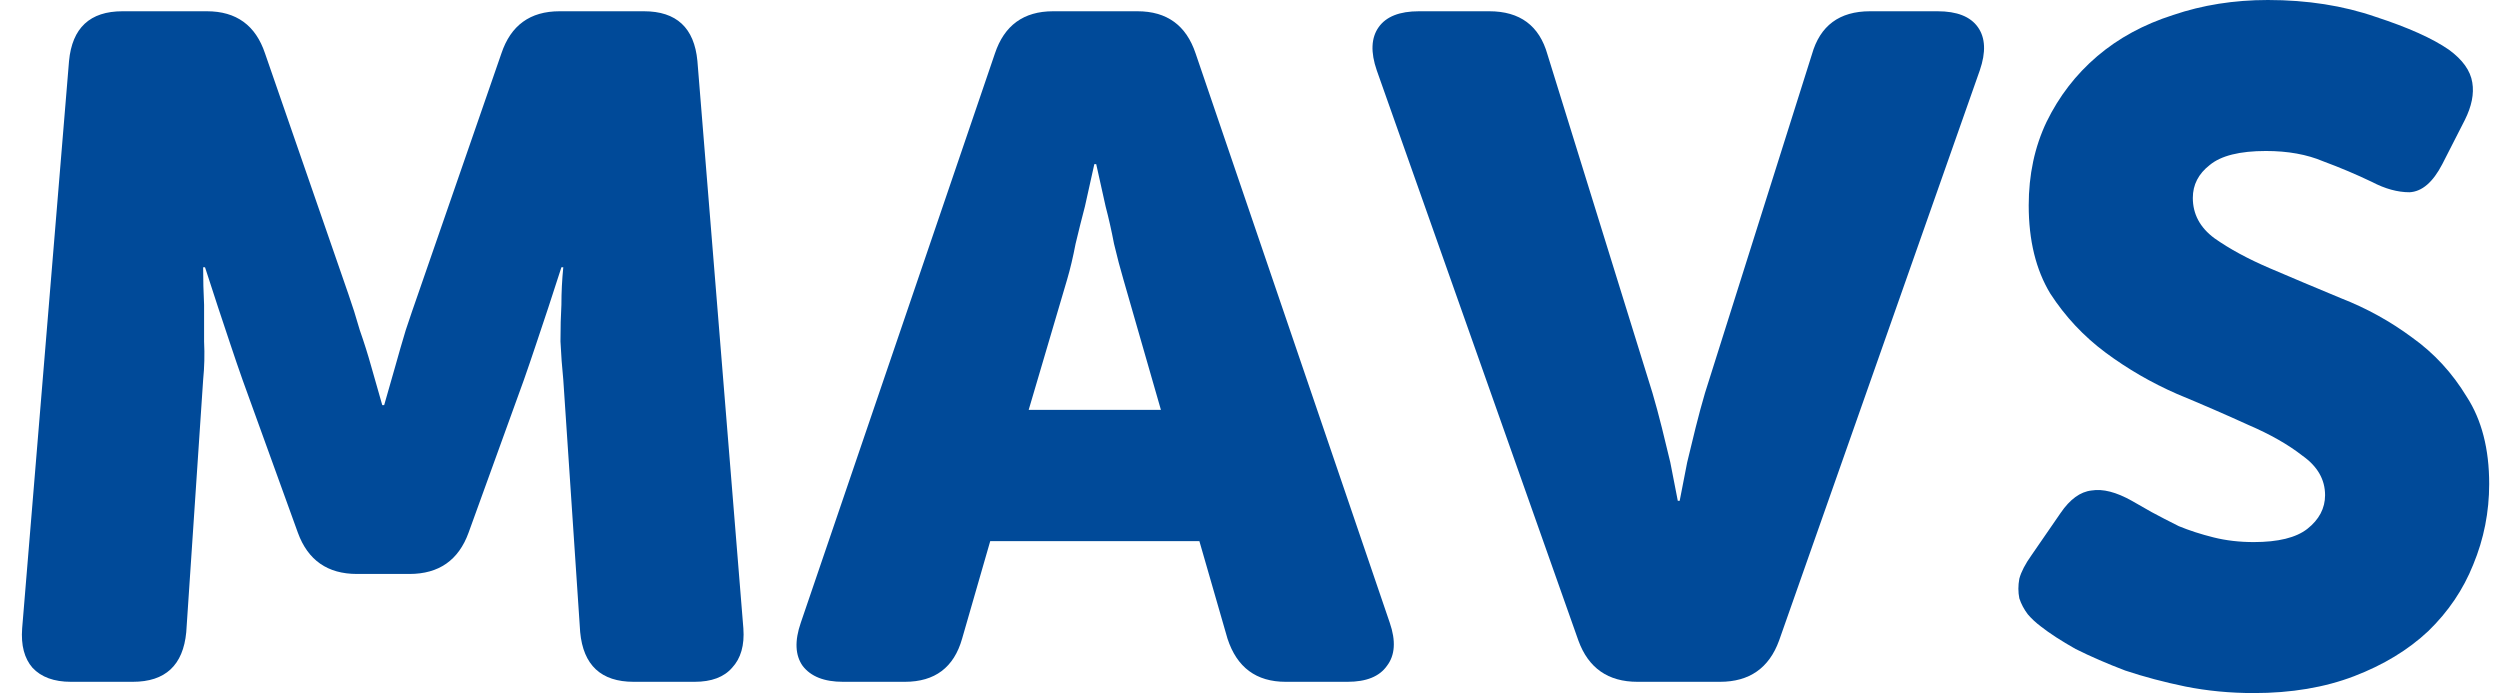 <svg width="101" height="28" viewBox="0 0 101 28" fill="none" xmlns="http://www.w3.org/2000/svg">
<g id="Logo-MAVS">
<g id="MAVS">
<path d="M2.789 2.463C2.916 1.124 3.636 0.455 4.949 0.455H8.359C9.546 0.455 10.329 1.023 10.708 2.16L14.08 11.897C14.232 12.327 14.383 12.806 14.535 13.337C14.712 13.842 14.863 14.322 14.99 14.777C15.141 15.307 15.293 15.838 15.444 16.368H15.52C15.672 15.838 15.823 15.307 15.975 14.777C16.101 14.322 16.24 13.842 16.392 13.337C16.568 12.806 16.733 12.327 16.884 11.897L20.256 2.16C20.635 1.023 21.418 0.455 22.605 0.455H26.015C27.329 0.455 28.049 1.124 28.175 2.463L30.032 25.386C30.082 26.068 29.93 26.598 29.577 26.977C29.248 27.356 28.743 27.545 28.061 27.545H25.599C24.285 27.545 23.565 26.876 23.439 25.537L22.757 15.345C22.706 14.84 22.668 14.322 22.643 13.792C22.643 13.236 22.656 12.743 22.681 12.314C22.681 11.809 22.706 11.304 22.757 10.798H22.681C22.504 11.354 22.327 11.897 22.151 12.428C21.999 12.882 21.835 13.375 21.658 13.905C21.481 14.436 21.317 14.916 21.166 15.345L18.93 21.521C18.526 22.632 17.73 23.188 16.543 23.188H14.421C13.234 23.188 12.438 22.632 12.034 21.521L9.799 15.345C9.647 14.916 9.483 14.436 9.306 13.905C9.129 13.375 8.965 12.882 8.814 12.428C8.637 11.897 8.46 11.354 8.283 10.798H8.207C8.207 11.304 8.22 11.809 8.245 12.314C8.245 12.743 8.245 13.236 8.245 13.792C8.271 14.322 8.258 14.84 8.207 15.345L7.525 25.537C7.399 26.876 6.679 27.545 5.366 27.545H2.865C2.183 27.545 1.665 27.356 1.312 26.977C0.983 26.598 0.844 26.068 0.895 25.386L2.789 2.463Z" fill="#004A99"/>
<path d="M40.195 2.16C40.574 1.023 41.357 0.455 42.544 0.455H45.954C47.141 0.455 47.924 1.023 48.303 2.16L56.146 25.158C56.399 25.891 56.361 26.472 56.032 26.901C55.729 27.331 55.199 27.545 54.441 27.545H51.94C50.753 27.545 49.97 26.964 49.591 25.802L48.455 21.862H40.005L38.869 25.802C38.54 26.964 37.77 27.545 36.557 27.545H34.057C33.299 27.545 32.756 27.331 32.427 26.901C32.124 26.472 32.099 25.891 32.352 25.158L40.195 2.16ZM46.901 16.558L45.386 11.291C45.259 10.861 45.133 10.382 45.007 9.851C44.906 9.321 44.792 8.816 44.666 8.336C44.539 7.78 44.413 7.212 44.287 6.631H44.211C44.085 7.212 43.958 7.78 43.832 8.336C43.706 8.816 43.579 9.321 43.453 9.851C43.352 10.382 43.238 10.861 43.112 11.291L41.559 16.558H46.901Z" fill="#004A99"/>
<path d="M55.621 2.842C55.368 2.109 55.394 1.528 55.697 1.099C56 0.669 56.543 0.455 57.326 0.455H60.167C61.405 0.455 62.188 1.036 62.517 2.198L66.76 15.876C66.886 16.305 67.013 16.772 67.139 17.277C67.265 17.783 67.379 18.25 67.48 18.679C67.581 19.184 67.682 19.702 67.783 20.233H67.859C67.96 19.702 68.061 19.184 68.162 18.679C68.263 18.25 68.377 17.783 68.503 17.277C68.629 16.772 68.756 16.305 68.882 15.876L73.201 2.198C73.53 1.036 74.313 0.455 75.55 0.455H78.278C79.061 0.455 79.605 0.669 79.908 1.099C80.211 1.528 80.236 2.109 79.984 2.842L71.875 25.878C71.471 26.99 70.675 27.545 69.488 27.545H66.154C64.967 27.545 64.171 26.99 63.767 25.878L55.621 2.842Z" fill="#004A99"/>
<path d="M82.452 25.31C82.25 25.158 82.073 24.994 81.922 24.817C81.77 24.615 81.656 24.401 81.581 24.173C81.53 23.921 81.53 23.655 81.581 23.378C81.656 23.1 81.821 22.784 82.073 22.43L83.248 20.725C83.627 20.17 84.044 19.866 84.498 19.816C84.953 19.74 85.496 19.879 86.127 20.233C86.355 20.359 86.62 20.511 86.923 20.687C87.251 20.864 87.618 21.054 88.022 21.256C88.451 21.433 88.919 21.584 89.424 21.71C89.929 21.837 90.472 21.9 91.053 21.9C92.038 21.9 92.758 21.723 93.213 21.369C93.693 20.991 93.933 20.536 93.933 20.005C93.933 19.374 93.629 18.843 93.023 18.414C92.442 17.959 91.71 17.543 90.826 17.164C89.942 16.76 88.982 16.343 87.946 15.913C86.91 15.459 85.951 14.903 85.067 14.246C84.183 13.589 83.437 12.794 82.831 11.859C82.25 10.899 81.96 9.712 81.96 8.298C81.96 7.06 82.2 5.936 82.68 4.926C83.185 3.89 83.867 3.006 84.726 2.273C85.584 1.541 86.607 0.985 87.795 0.606C88.982 0.202 90.257 0 91.621 0C93.213 0 94.665 0.227 95.979 0.682C97.292 1.111 98.277 1.553 98.934 2.008C99.49 2.412 99.805 2.854 99.881 3.334C99.957 3.789 99.856 4.294 99.578 4.85L98.669 6.631C98.29 7.363 97.848 7.742 97.343 7.767C96.863 7.767 96.358 7.628 95.827 7.35C95.196 7.047 94.539 6.77 93.857 6.517C93.2 6.239 92.43 6.1 91.546 6.1C90.485 6.1 89.727 6.29 89.272 6.668C88.818 7.022 88.59 7.464 88.59 7.995C88.59 8.651 88.881 9.194 89.462 9.624C90.068 10.053 90.813 10.457 91.697 10.836C92.581 11.215 93.541 11.619 94.577 12.049C95.612 12.453 96.572 12.983 97.456 13.64C98.34 14.271 99.073 15.067 99.654 16.027C100.26 16.962 100.563 18.136 100.563 19.551C100.563 20.687 100.348 21.774 99.919 22.809C99.515 23.82 98.909 24.716 98.1 25.499C97.292 26.257 96.294 26.863 95.107 27.318C93.92 27.773 92.569 28 91.053 28C90.093 28 89.171 27.912 88.287 27.735C87.428 27.558 86.62 27.343 85.862 27.091C85.13 26.813 84.46 26.522 83.854 26.219C83.273 25.891 82.806 25.588 82.452 25.31Z" fill="#004A99"/>
</g>
</g>
</svg>
